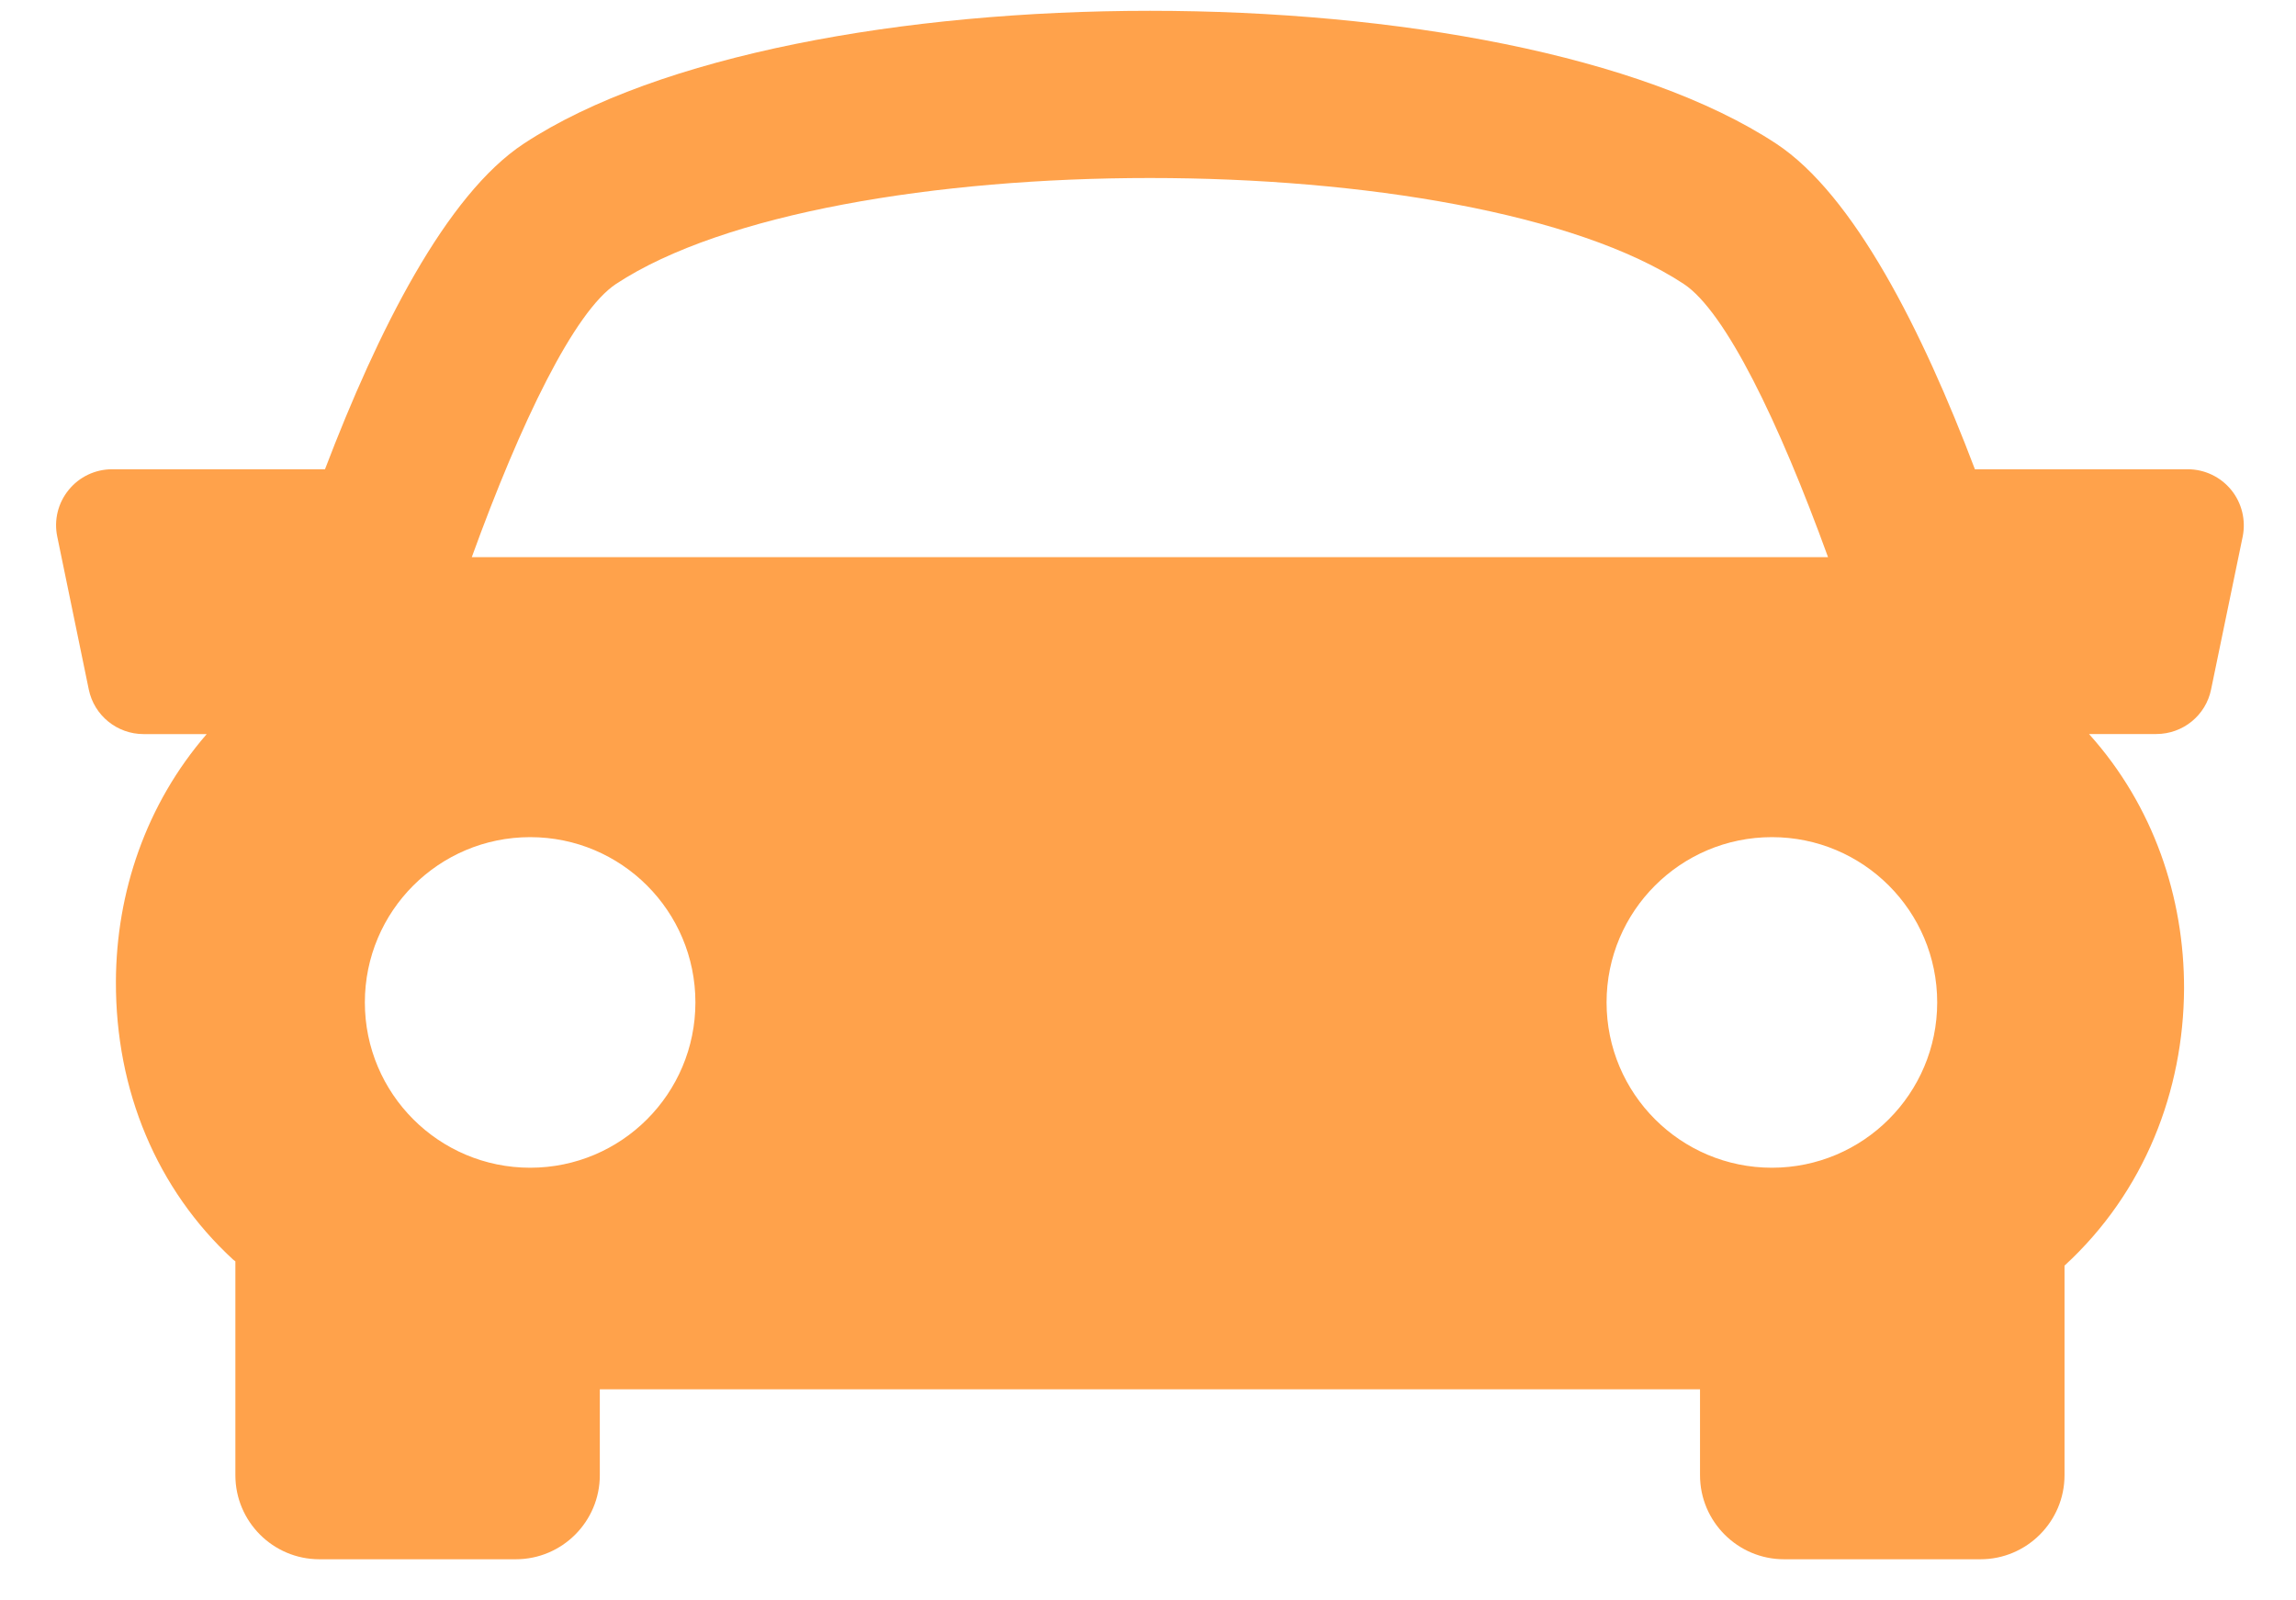 <svg width="33" height="23" viewBox="0 0 33 23" fill="none" xmlns="http://www.w3.org/2000/svg">
<path d="M32.069 7.041C31.916 6.853 31.686 6.744 31.445 6.744H28.385C27.63 4.752 26.646 2.8 25.528 2.064C21.659 -0.481 11.398 -0.481 7.529 2.064C6.41 2.801 5.43 4.755 4.671 6.744H1.611C1.368 6.744 1.139 6.853 0.987 7.041C0.834 7.228 0.773 7.475 0.823 7.712L1.276 9.909C1.353 10.283 1.683 10.55 2.064 10.55H2.971C2.096 11.56 1.671 12.831 1.666 14.103C1.66 15.675 2.257 17.095 3.348 18.1C3.36 18.11 3.372 18.118 3.383 18.128V21.201C3.383 21.867 3.924 22.409 4.591 22.409H7.413C8.08 22.409 8.621 21.867 8.621 21.201V19.966H24.434V21.201C24.434 21.867 24.976 22.409 25.642 22.409H28.465C29.13 22.409 29.673 21.867 29.673 21.201V18.189C30.83 17.128 31.383 15.669 31.391 14.213C31.395 12.897 30.952 11.579 30.025 10.549H30.992C31.375 10.549 31.705 10.281 31.78 9.906L32.234 7.711C32.281 7.475 32.222 7.229 32.069 7.041ZM8.855 4.08C11.939 2.051 21.117 2.051 24.199 4.08C24.798 4.473 25.568 6.062 26.274 8.007H6.781C7.486 6.063 8.256 4.475 8.855 4.08ZM5.244 14.406C5.244 13.094 6.308 12.031 7.62 12.031C8.933 12.031 9.995 13.094 9.995 14.406C9.995 15.718 8.933 16.782 7.62 16.782C6.308 16.782 5.244 15.718 5.244 14.406ZM25.467 16.782C24.156 16.782 23.091 15.718 23.091 14.406C23.091 13.094 24.156 12.031 25.467 12.031C26.781 12.031 27.843 13.094 27.843 14.406C27.843 15.718 26.779 16.782 25.467 16.782Z" fill="#FFA24B"/>
</svg>
